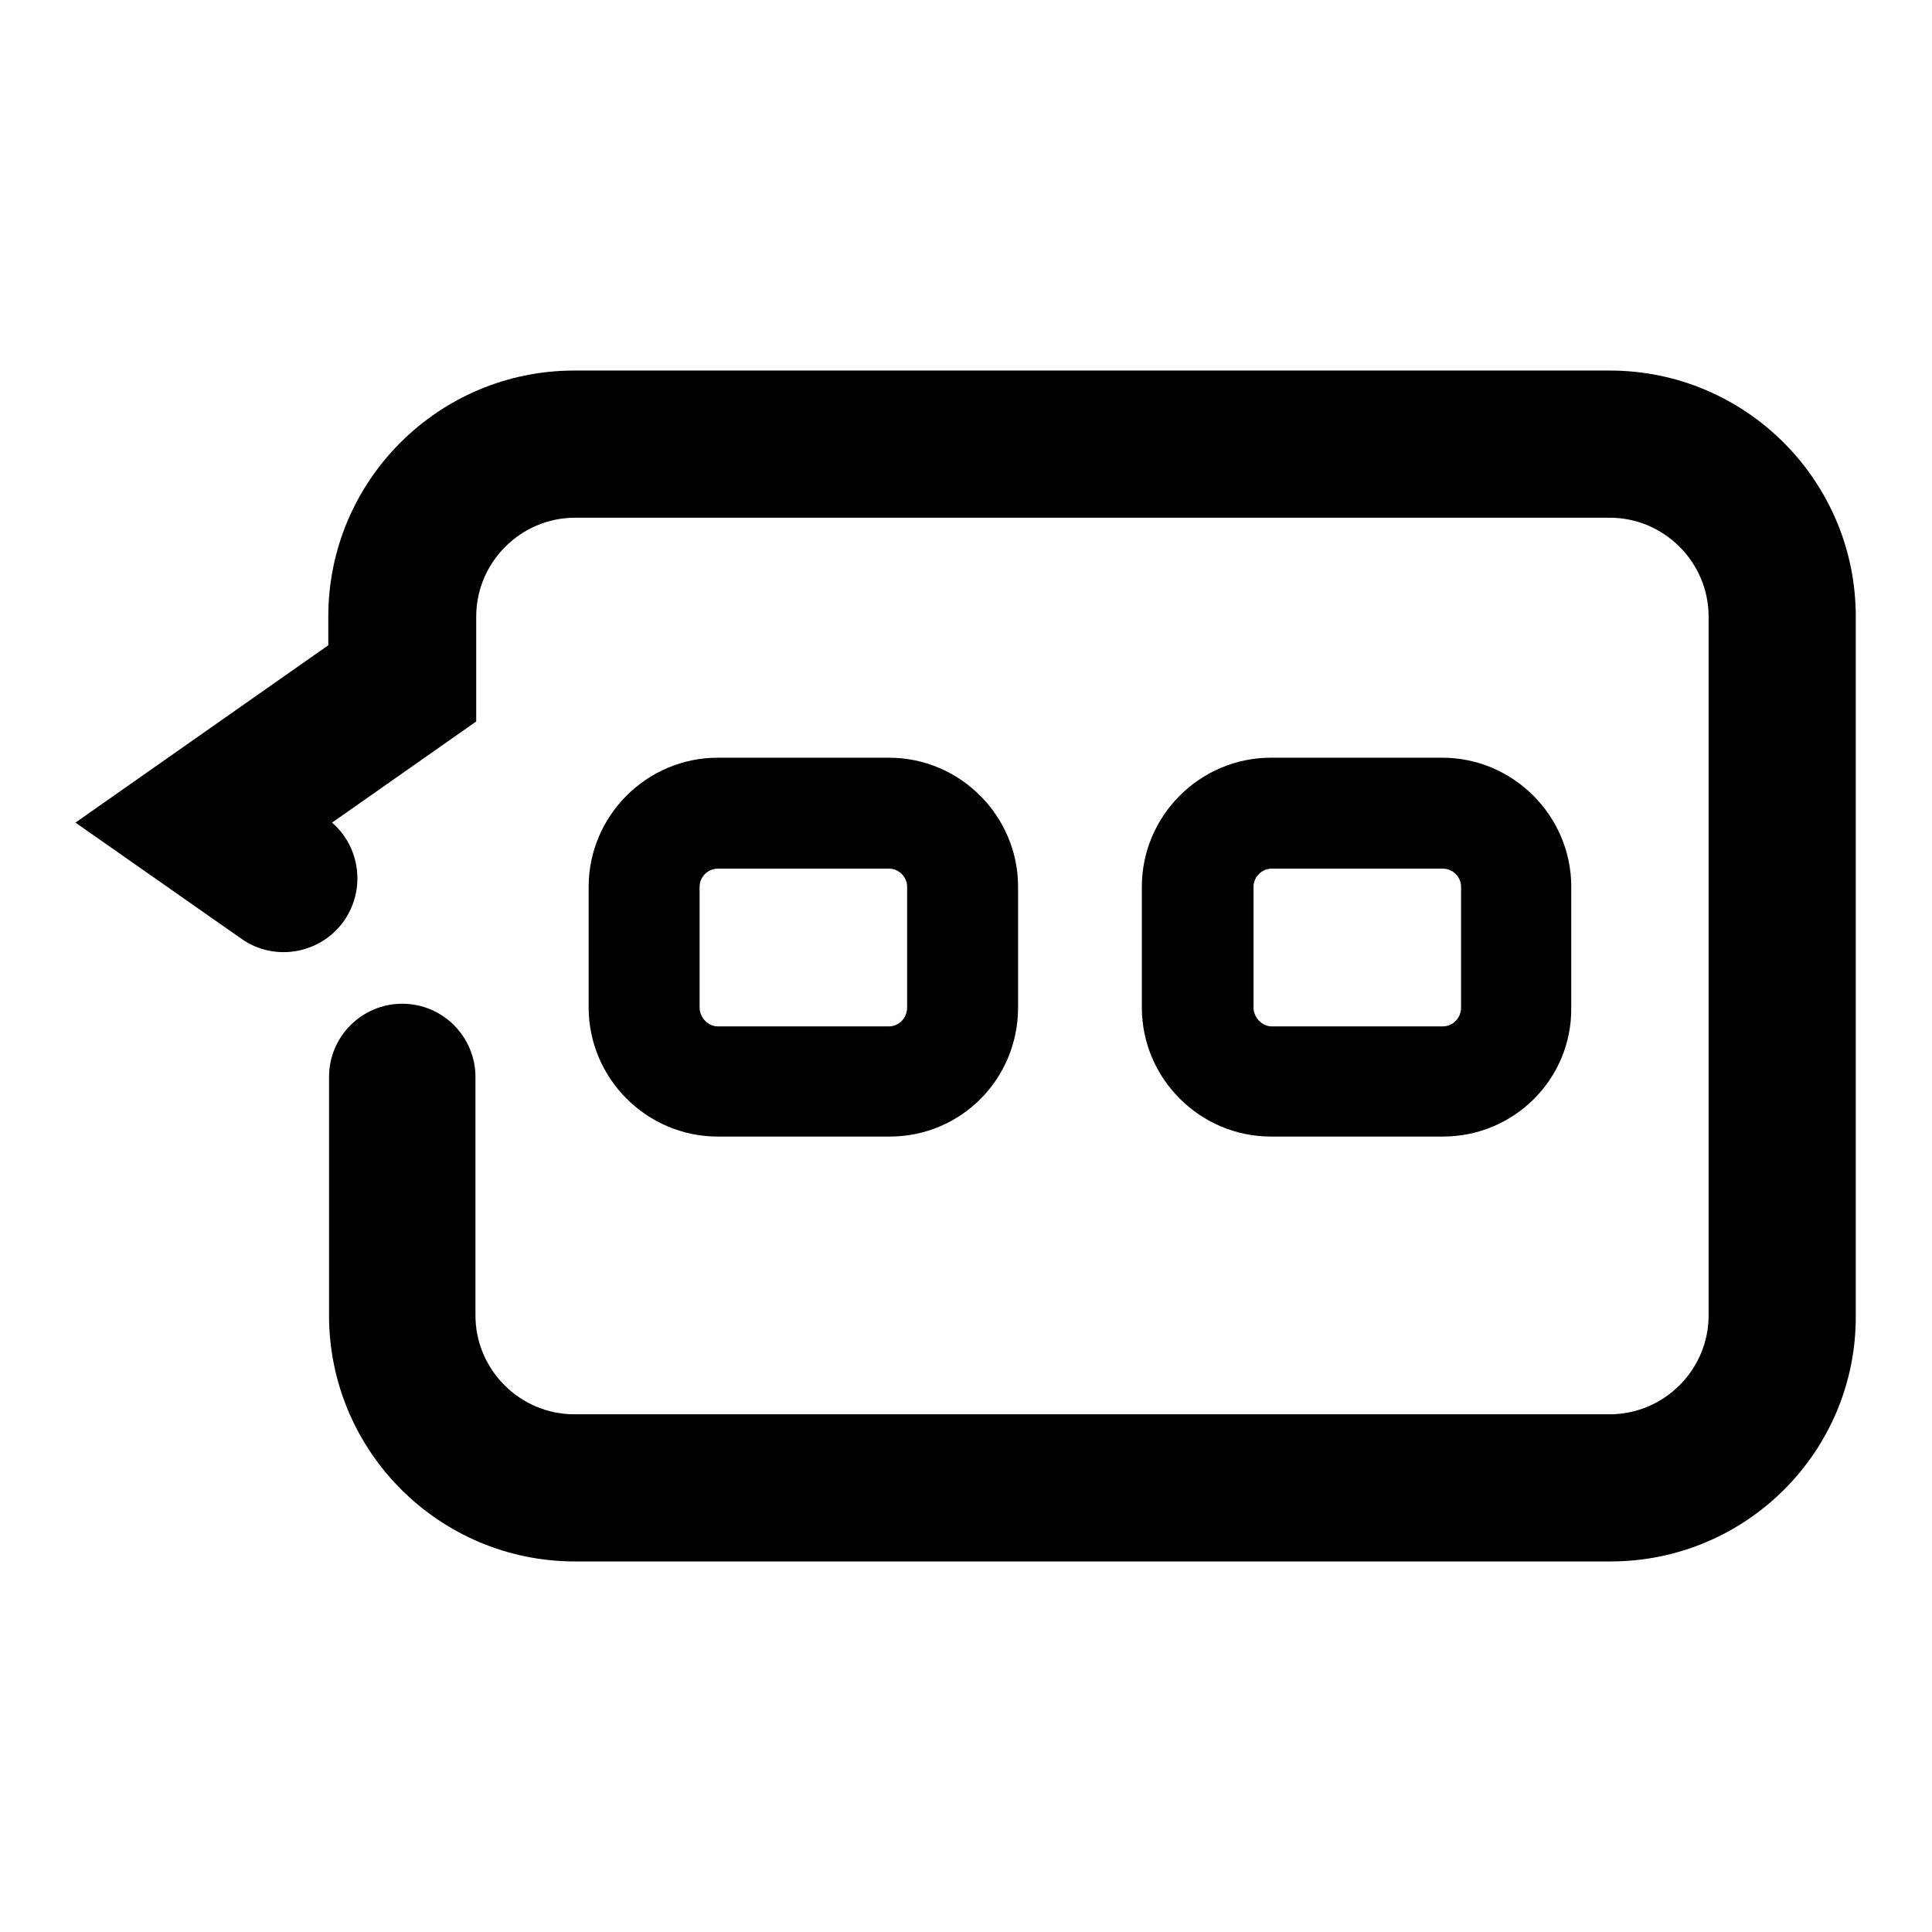 <?xml version="1.0" encoding="utf-8"?>
<!-- Svg Vector Icons : http://www.onlinewebfonts.com/icon -->
<!DOCTYPE svg PUBLIC "-//W3C//DTD SVG 1.1//EN" "http://www.w3.org/Graphics/SVG/1.1/DTD/svg11.dtd">
<svg version="1.1" xmlns="http://www.w3.org/2000/svg" xmlns:xlink="http://www.w3.org/1999/xlink" x="0px" y="0px" viewBox="0 0 256 256" enable-background="new 0 0 256 256" xml:space="preserve">
<g> <path fill="#000000" d="M213.4,206.9H76.2c-18,0-32.6-14.6-32.6-32.6v-31.6c0-5.4,4.4-9.7,9.7-9.7c5.4,0,9.7,4.4,9.7,9.7v31.6 c0,7.2,5.9,13.1,13.1,13.1h137.2c7.2,0,13.1-5.9,13.1-13.1V81.7c0-7.2-5.9-13.1-13.1-13.1H76.2c-7.2,0-13.1,5.9-13.1,13.1v13.9 L44,109c3.7,3.2,4.5,8.8,1.6,13c-3.1,4.4-9.2,5.5-13.6,2.4l-22-15.4l33.5-23.5v-3.8c0-18,14.6-32.6,32.6-32.6h137.2 c18,0,32.6,14.6,32.6,32.6v92.6C246,192.3,231.4,206.9,213.4,206.9z"/> <path fill="#000000" d="M191.2,150.6h-22.8c-9.4,0-17.1-7.7-17.1-17.1v-16c0-9.4,7.7-17.1,17.1-17.1h22.7c9.4,0,17.1,7.7,17.1,17.1 v16C208.3,143,200.6,150.6,191.2,150.6L191.2,150.6z M168.5,115.1c-1.3,0-2.4,1.1-2.4,2.4v16c0,1.3,1.1,2.5,2.4,2.5h22.7 c1.3,0,2.4-1.1,2.4-2.5v-16c0-1.3-1.1-2.4-2.4-2.4H168.5z M117.9,150.6H95.1c-9.4,0-17.1-7.7-17.1-17.1v-16 c0-9.4,7.7-17.1,17.1-17.1h22.7c9.4,0,17.1,7.7,17.1,17.1v16C134.9,143,127.3,150.6,117.9,150.6z M95.1,115.1 c-1.3,0-2.4,1.1-2.4,2.4v16c0,1.3,1.1,2.5,2.4,2.5h22.7c1.3,0,2.4-1.1,2.4-2.5v-16c0-1.3-1.1-2.4-2.4-2.4H95.1z"/></g>
</svg>